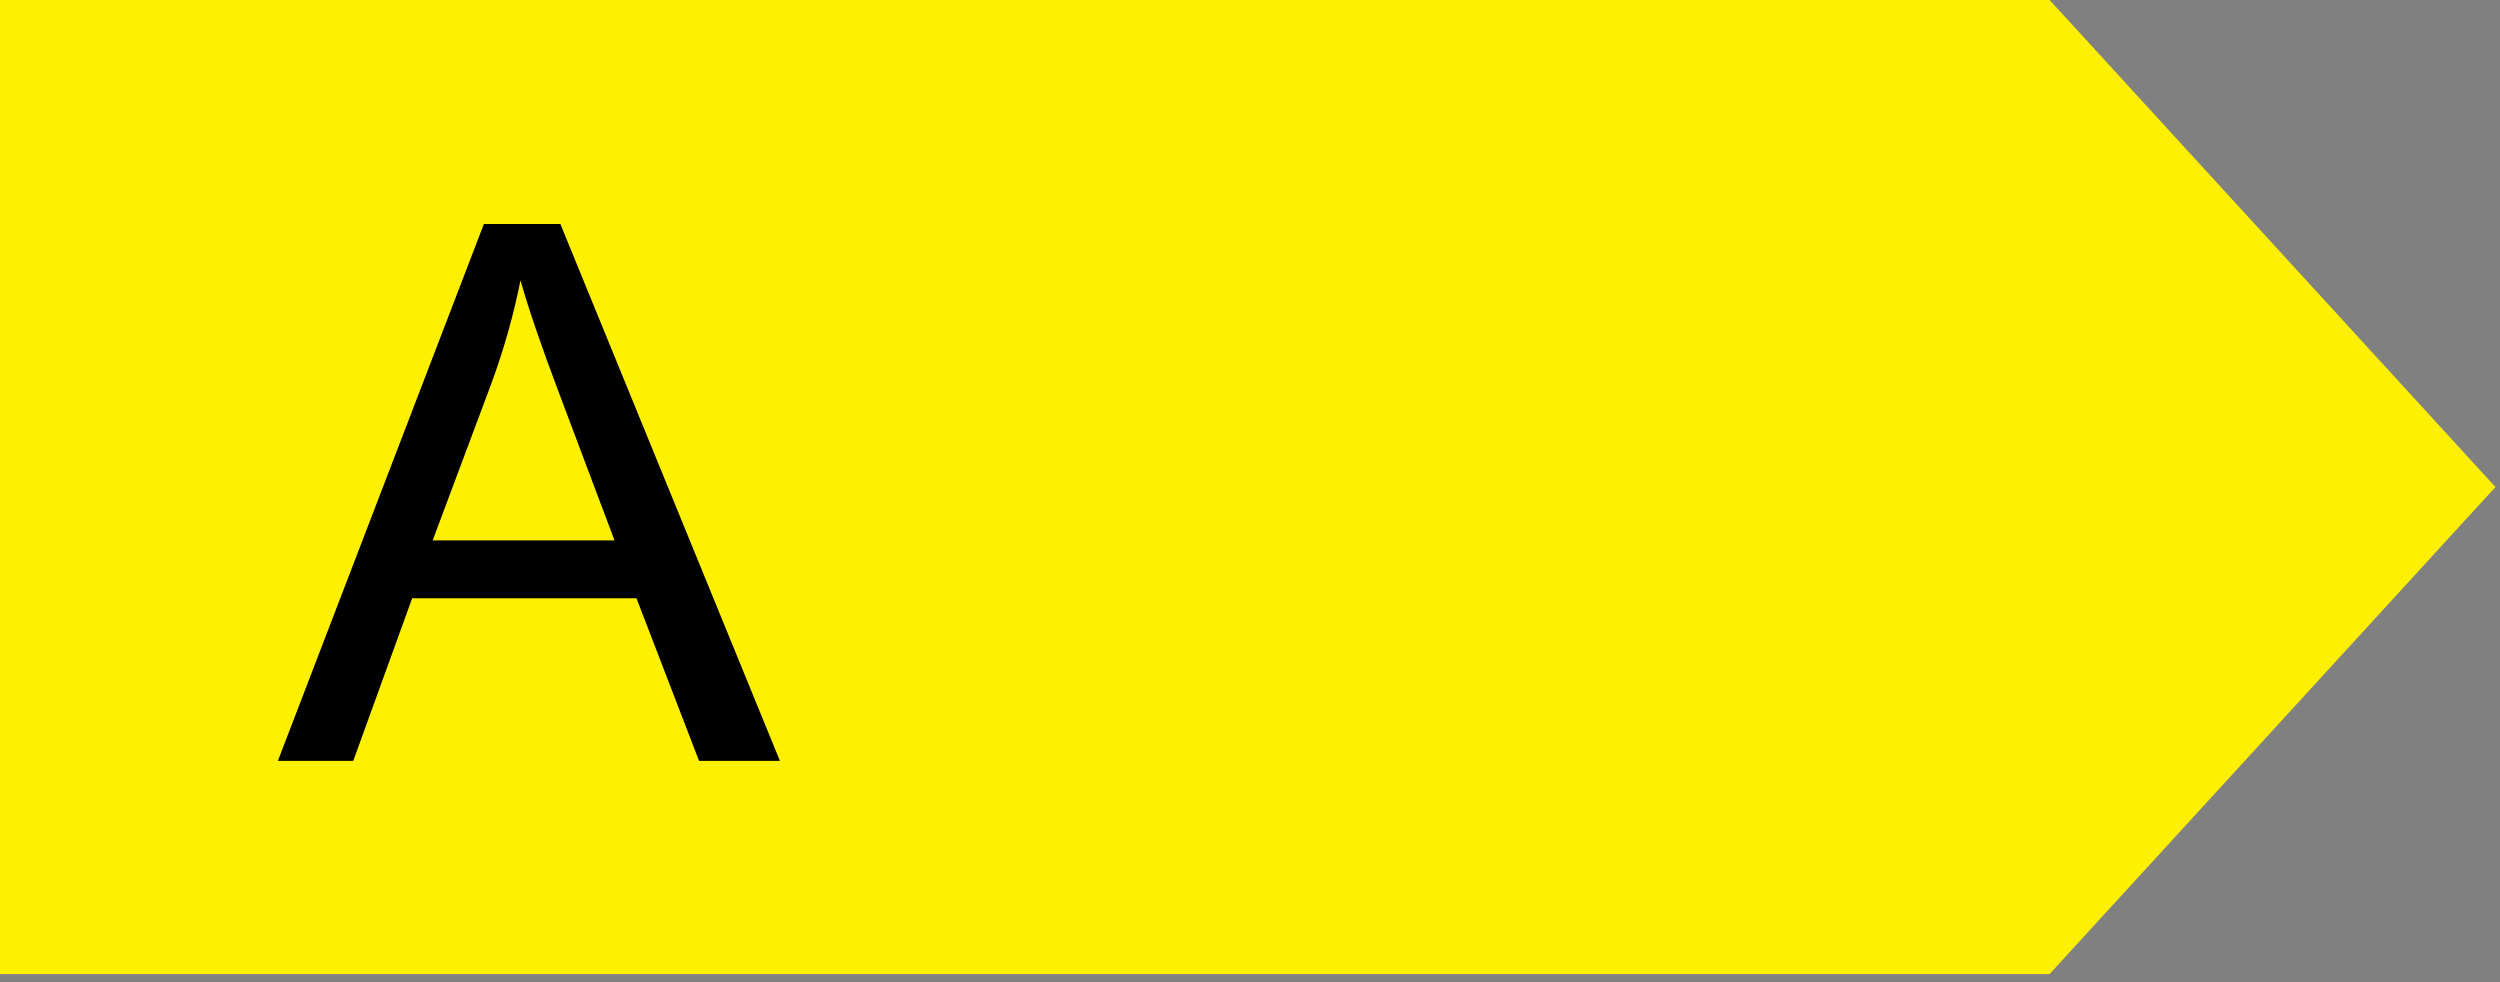 <?xml version="1.0" encoding="UTF-8" standalone="no"?>
<!DOCTYPE svg PUBLIC "-//W3C//DTD SVG 1.1//EN" "http://www.w3.org/Graphics/SVG/1.1/DTD/svg11.dtd">
<svg width="100%" height="100%" viewBox="0 0 140 55" version="1.1" xmlns="http://www.w3.org/2000/svg" xmlns:xlink="http://www.w3.org/1999/xlink" xml:space="preserve" xmlns:serif="http://www.serif.com/" style="fill-rule:evenodd;clip-rule:evenodd;stroke-linejoin:round;stroke-miterlimit:2;">
    <rect x="0" y="0" width="140" height="55" fill="#808080" stroke="none"/>
    <g transform="matrix(1,0,0,1,-180.174,-222.727)">
        <g transform="matrix(1,0,0,1,180.174,186.363)">
            <g transform="matrix(0.732,0,0,1,0,0)">
                <path d="M156.801,36.364L0,36.364L0,90.91L156.801,90.91L190.909,63.637L156.801,36.364Z" style="fill:rgb(253,240,2);fill-rule:nonzero;"/>
            </g>
            <g transform="matrix(0.501,0,0,1,-78.377,-186.673)">
                <path d="M187.502,265.645L210.529,235.58L219.077,235.58L243.617,265.645L234.578,265.645L227.584,256.539L202.513,256.539L195.928,265.645L187.502,265.645ZM204.803,253.299L225.13,253.299L218.872,244.973C216.964,242.444 215.546,240.366 214.619,238.739C213.855,240.666 212.778,242.58 211.388,244.481L204.803,253.299Z" style="fill-rule:nonzero;"/>
            </g>
        </g>
    </g>
</svg>
